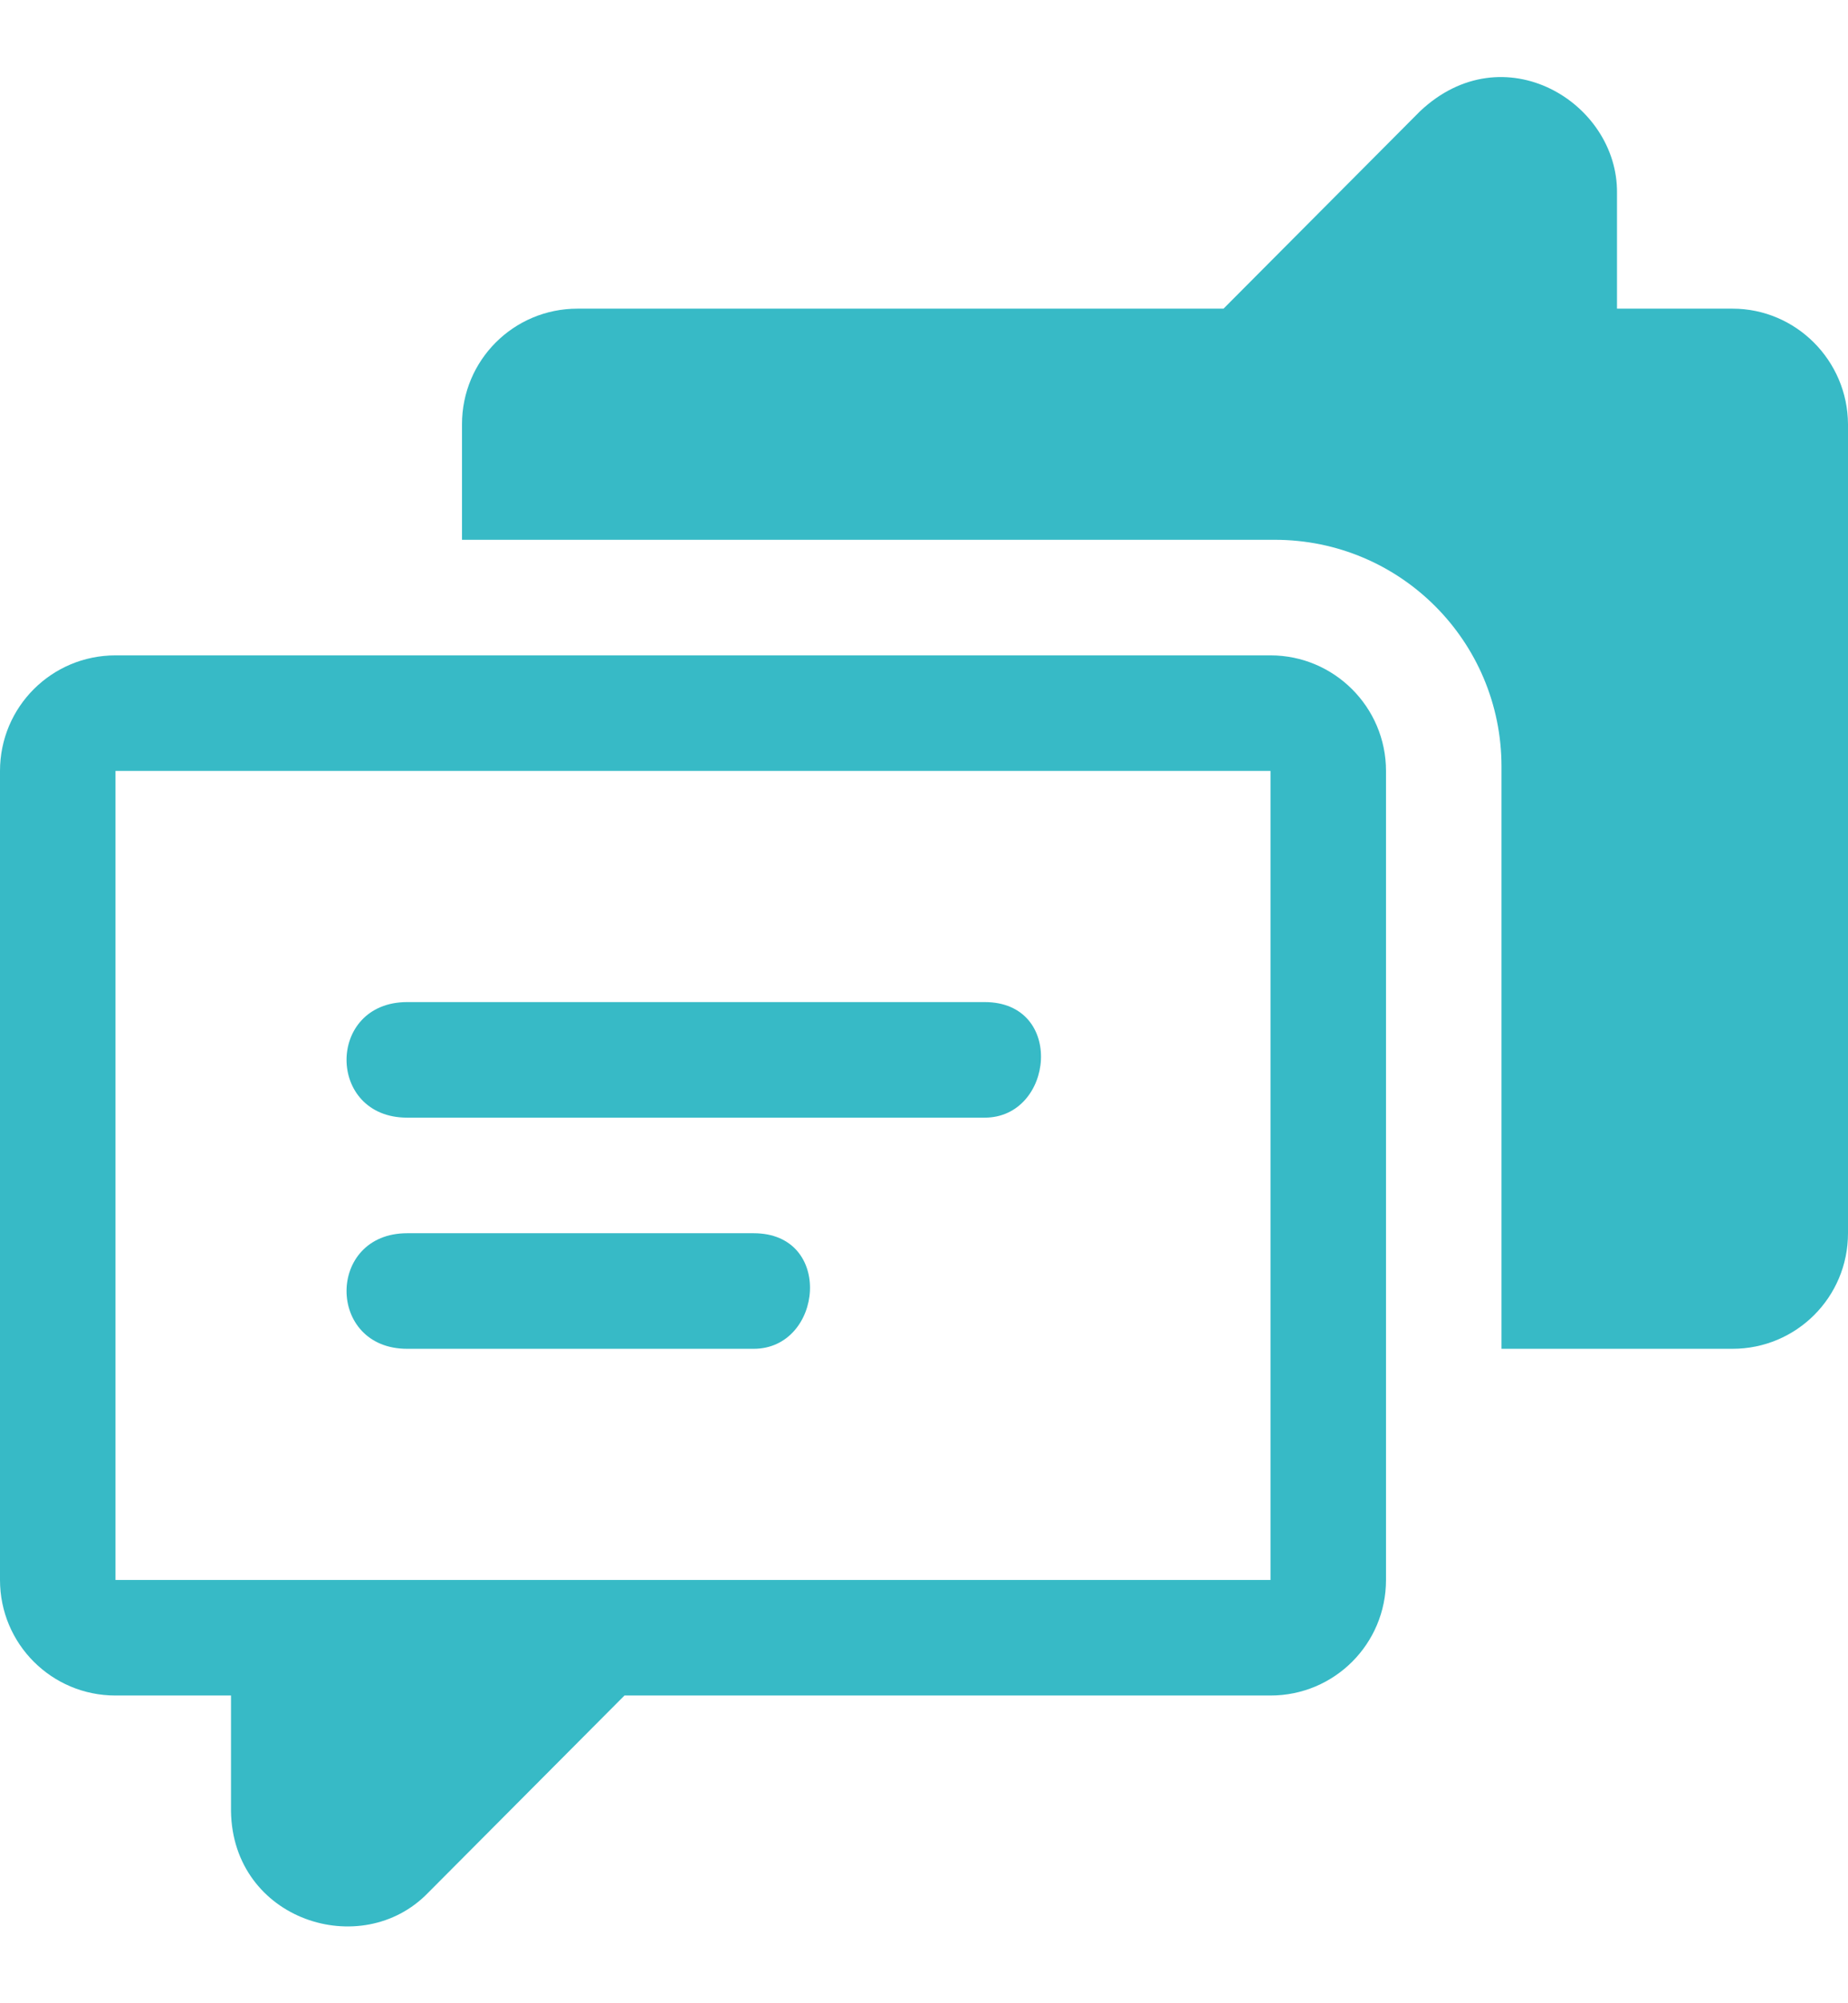 <svg width="12" height="13" viewBox="0 0 12 13" fill="none" xmlns="http://www.w3.org/2000/svg">
<path d="M10.5 2.003H11.25C11.662 2.003 11.998 2.34 12 2.753V8.003C12 8.418 11.665 8.753 11.25 8.753H9.75V4.975C9.75 4.161 9.092 3.503 8.278 3.503H3V2.753C3 2.338 3.335 2.003 3.75 2.003H7.945L9.22 0.723C9.762 0.21 10.507 0.665 10.5 1.253V2.003Z" fill="#37BAC6"/>
<path d="M2.644 6.503H6.394C6.918 6.503 6.844 7.253 6.394 7.253H2.644C2.119 7.253 2.119 6.503 2.644 6.503Z" fill="#37BAC6"/>
<path d="M4.894 8.003H2.644C2.119 8.003 2.119 8.753 2.644 8.753H4.894C5.344 8.753 5.418 8.003 4.894 8.003Z" fill="#37BAC6"/>
<path fill-rule="evenodd" clip-rule="evenodd" d="M8.25 4.253H0.75C0.335 4.253 0 4.588 0 5.003V10.253C0 10.668 0.335 11.003 0.75 11.003H1.5V11.753C1.51 12.461 2.348 12.73 2.78 12.283L4.055 11.003H8.25C8.665 11.003 9 10.668 9 10.253V5.003C9 4.588 8.662 4.253 8.25 4.253ZM8.25 10.253H0.75V5.003H8.25V10.253Z" fill="#37BAC6"/>
</svg>
